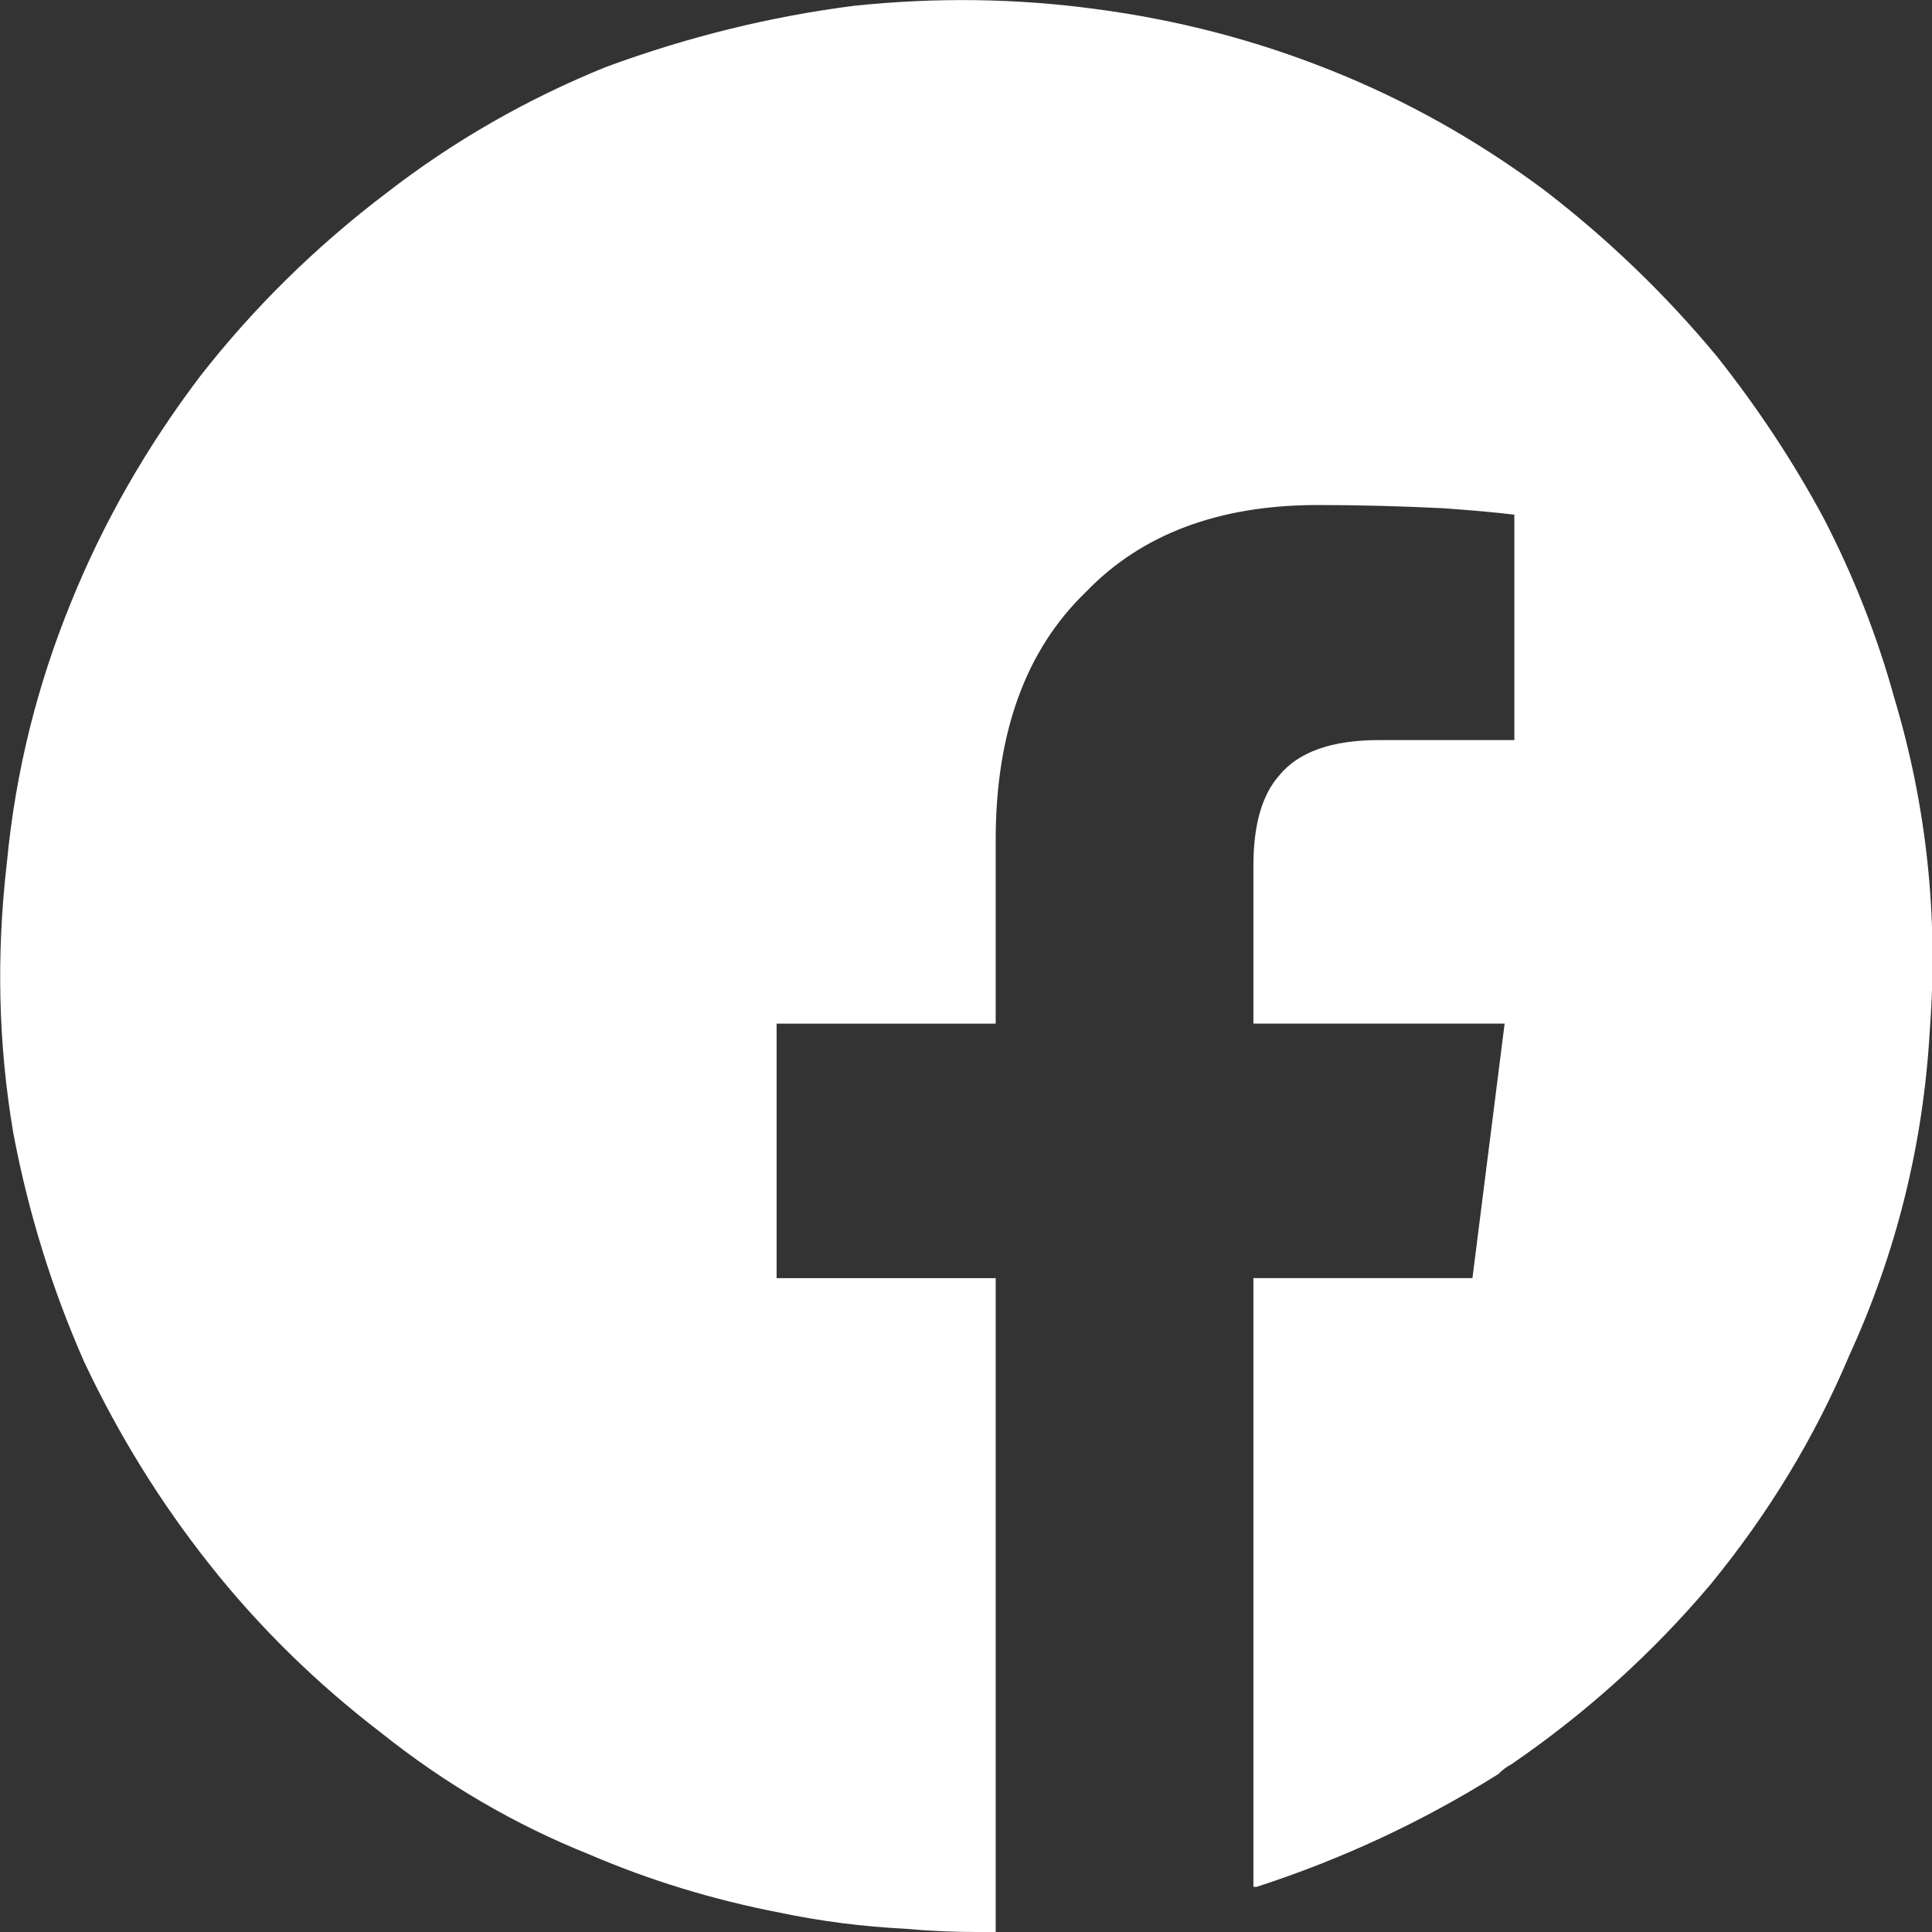 <?xml version="1.0" encoding="utf-8"?>
<!-- Generator: Adobe Illustrator 16.0.0, SVG Export Plug-In . SVG Version: 6.00 Build 0)  -->
<!DOCTYPE svg PUBLIC "-//W3C//DTD SVG 1.1//EN" "http://www.w3.org/Graphics/SVG/1.1/DTD/svg11.dtd">
<svg version="1.1" id="facebook" xmlns="http://www.w3.org/2000/svg" xmlns:xlink="http://www.w3.org/1999/xlink" x="0px" y="0px"
	 width="30px" height="30px" viewBox="0 0 30 30" enable-background="new 0 0 30 30" xml:space="preserve">
<rect x="0" y="0" width="30" height="30" fill="#333333" stroke="none"/>
<path fill-rule="evenodd" clip-rule="evenodd" fill="#FFFFFF" d="M23.964,2.94c1,0.767,1.9,1.633,2.701,2.6
	c0.634,0.801,1.184,1.634,1.65,2.501c0.467,0.901,0.834,1.834,1.101,2.802c0.5,1.667,0.684,3.384,0.55,5.152
	c-0.1,1.767-0.517,3.451-1.25,5.051c-0.534,1.268-1.25,2.451-2.151,3.552c-0.9,1.067-1.934,2.001-3.101,2.801
	c-0.067,0.033-0.133,0.083-0.2,0.15c-1.167,0.733-2.417,1.317-3.751,1.75h-0.05v-9.453h3.401l0.5-3.952h-3.901v-2.451
	c0-0.633,0.133-1.1,0.4-1.401c0.3-0.367,0.816-0.55,1.55-0.55h2.102V7.992c-0.267-0.033-0.634-0.067-1.101-0.1
	c-0.667-0.033-1.317-0.05-1.951-0.05c-1.534,0-2.735,0.45-3.602,1.351c-0.934,0.9-1.4,2.184-1.4,3.851v2.851h-3.402v3.952h3.402V30
	c-0.1,0-0.2,0-0.3,0c-0.367,0-0.733-0.017-1.101-0.05c-0.667-0.034-1.316-0.117-1.95-0.25c-1.033-0.2-2.018-0.5-2.951-0.901
	c-1.167-0.466-2.25-1.1-3.251-1.9c-1-0.767-1.884-1.634-2.65-2.601c-0.767-0.967-1.417-2.018-1.951-3.151
	c-0.5-1.133-0.867-2.317-1.1-3.551c-0.233-1.367-0.267-2.767-0.1-4.202c0.133-1.4,0.467-2.75,1-4.051
	c0.5-1.234,1.167-2.4,2.001-3.501c0.833-1.067,1.8-2.017,2.9-2.851c1.034-0.8,2.167-1.451,3.401-1.951
	c1.268-0.467,2.551-0.784,3.852-0.95c1.268-0.133,2.518-0.117,3.751,0.05c1.267,0.167,2.484,0.483,3.651,0.951
	C21.83,1.556,22.93,2.173,23.964,2.94z"/>
</svg>

